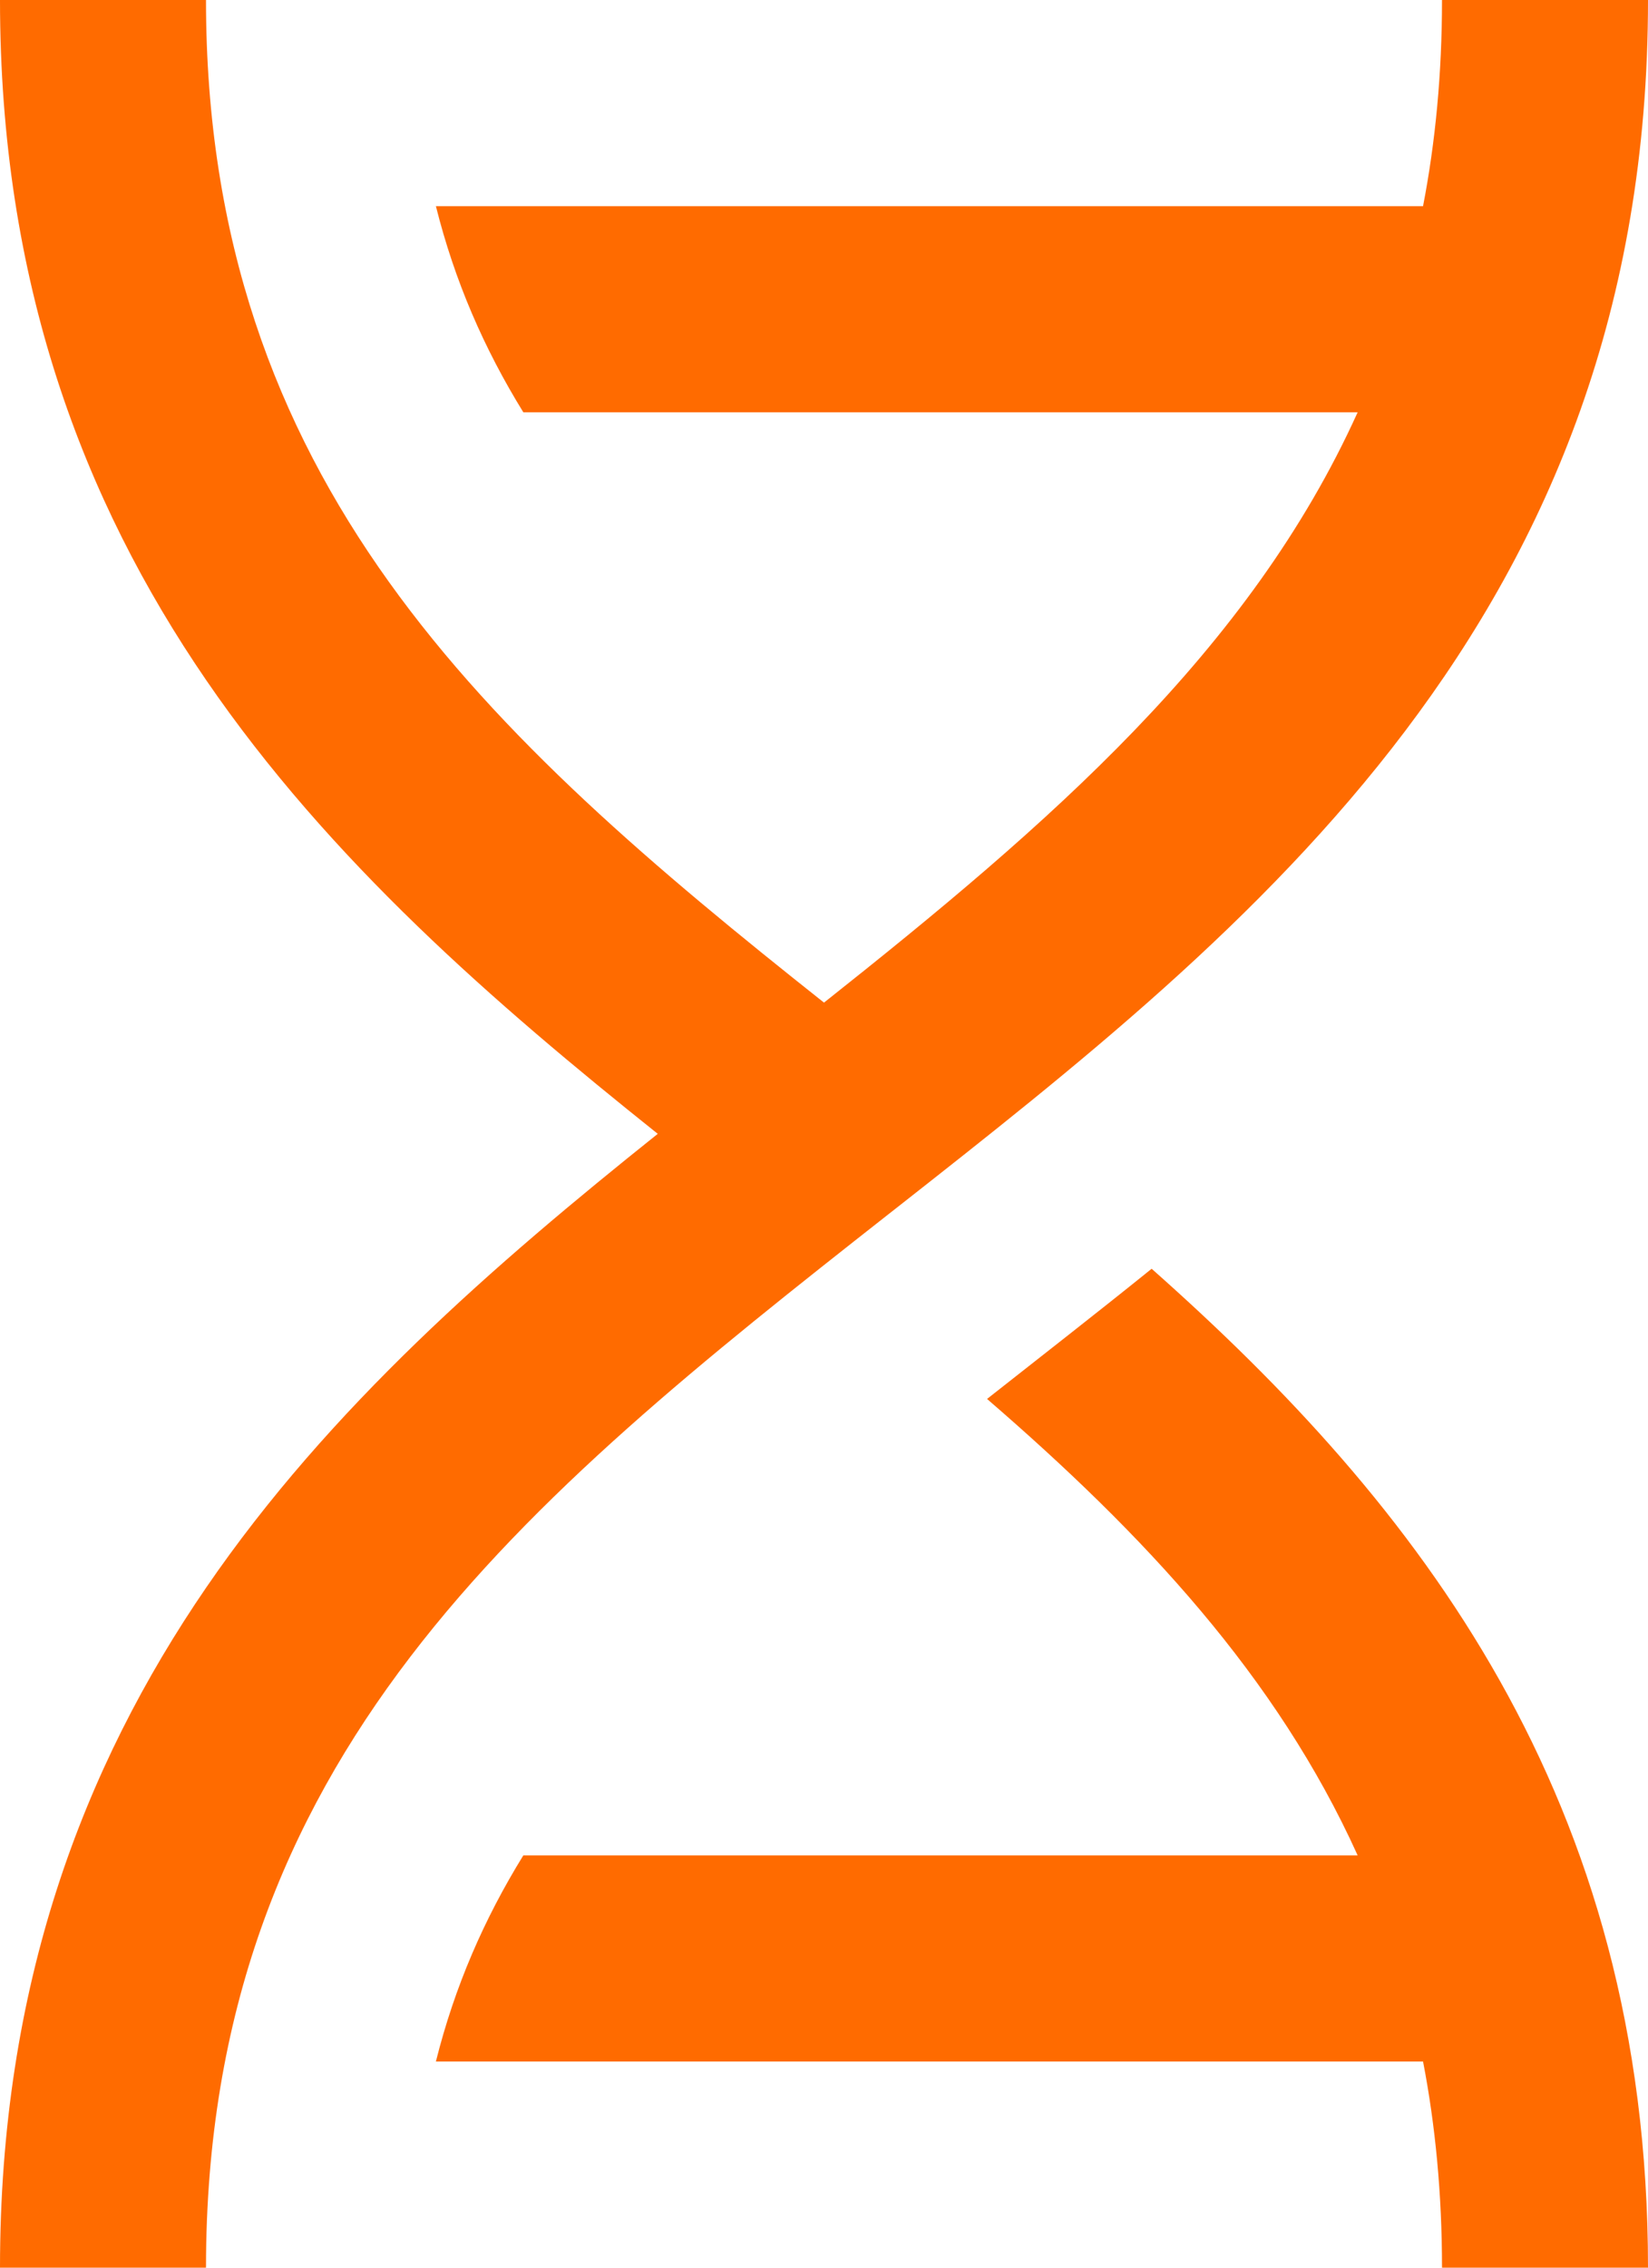 <?xml version="1.0" encoding="UTF-8"?> <svg xmlns="http://www.w3.org/2000/svg" width="16" height="22" viewBox="0 0 16 22" fill="none"><path d="M14 0C14 0.716 13.936 1.379 13.816 2H4.232C4.414 2.727 4.7 3.383 5.081 4H13.181C12.132 6.317 10.187 7.994 8 9.727C4.729 7.135 2 4.668 2 0H0C0 5.466 3.21 8.464 6.386 11C3.21 13.537 0 16.534 0 22H2C2 17.04 5.08 14.566 8.618 11.786L8.71 11.714C12.149 9.012 16 5.987 16 0H14ZM13.816 20H4.232C4.414 19.273 4.7 18.617 5.081 18H13.181C12.394 16.262 11.103 14.884 9.583 13.572C10.116 13.152 10.653 12.735 11.181 12.309C13.766 14.598 16 17.44 16 22H14C14 21.285 13.936 20.621 13.816 20Z" fill="#FF6B00"></path></svg> 